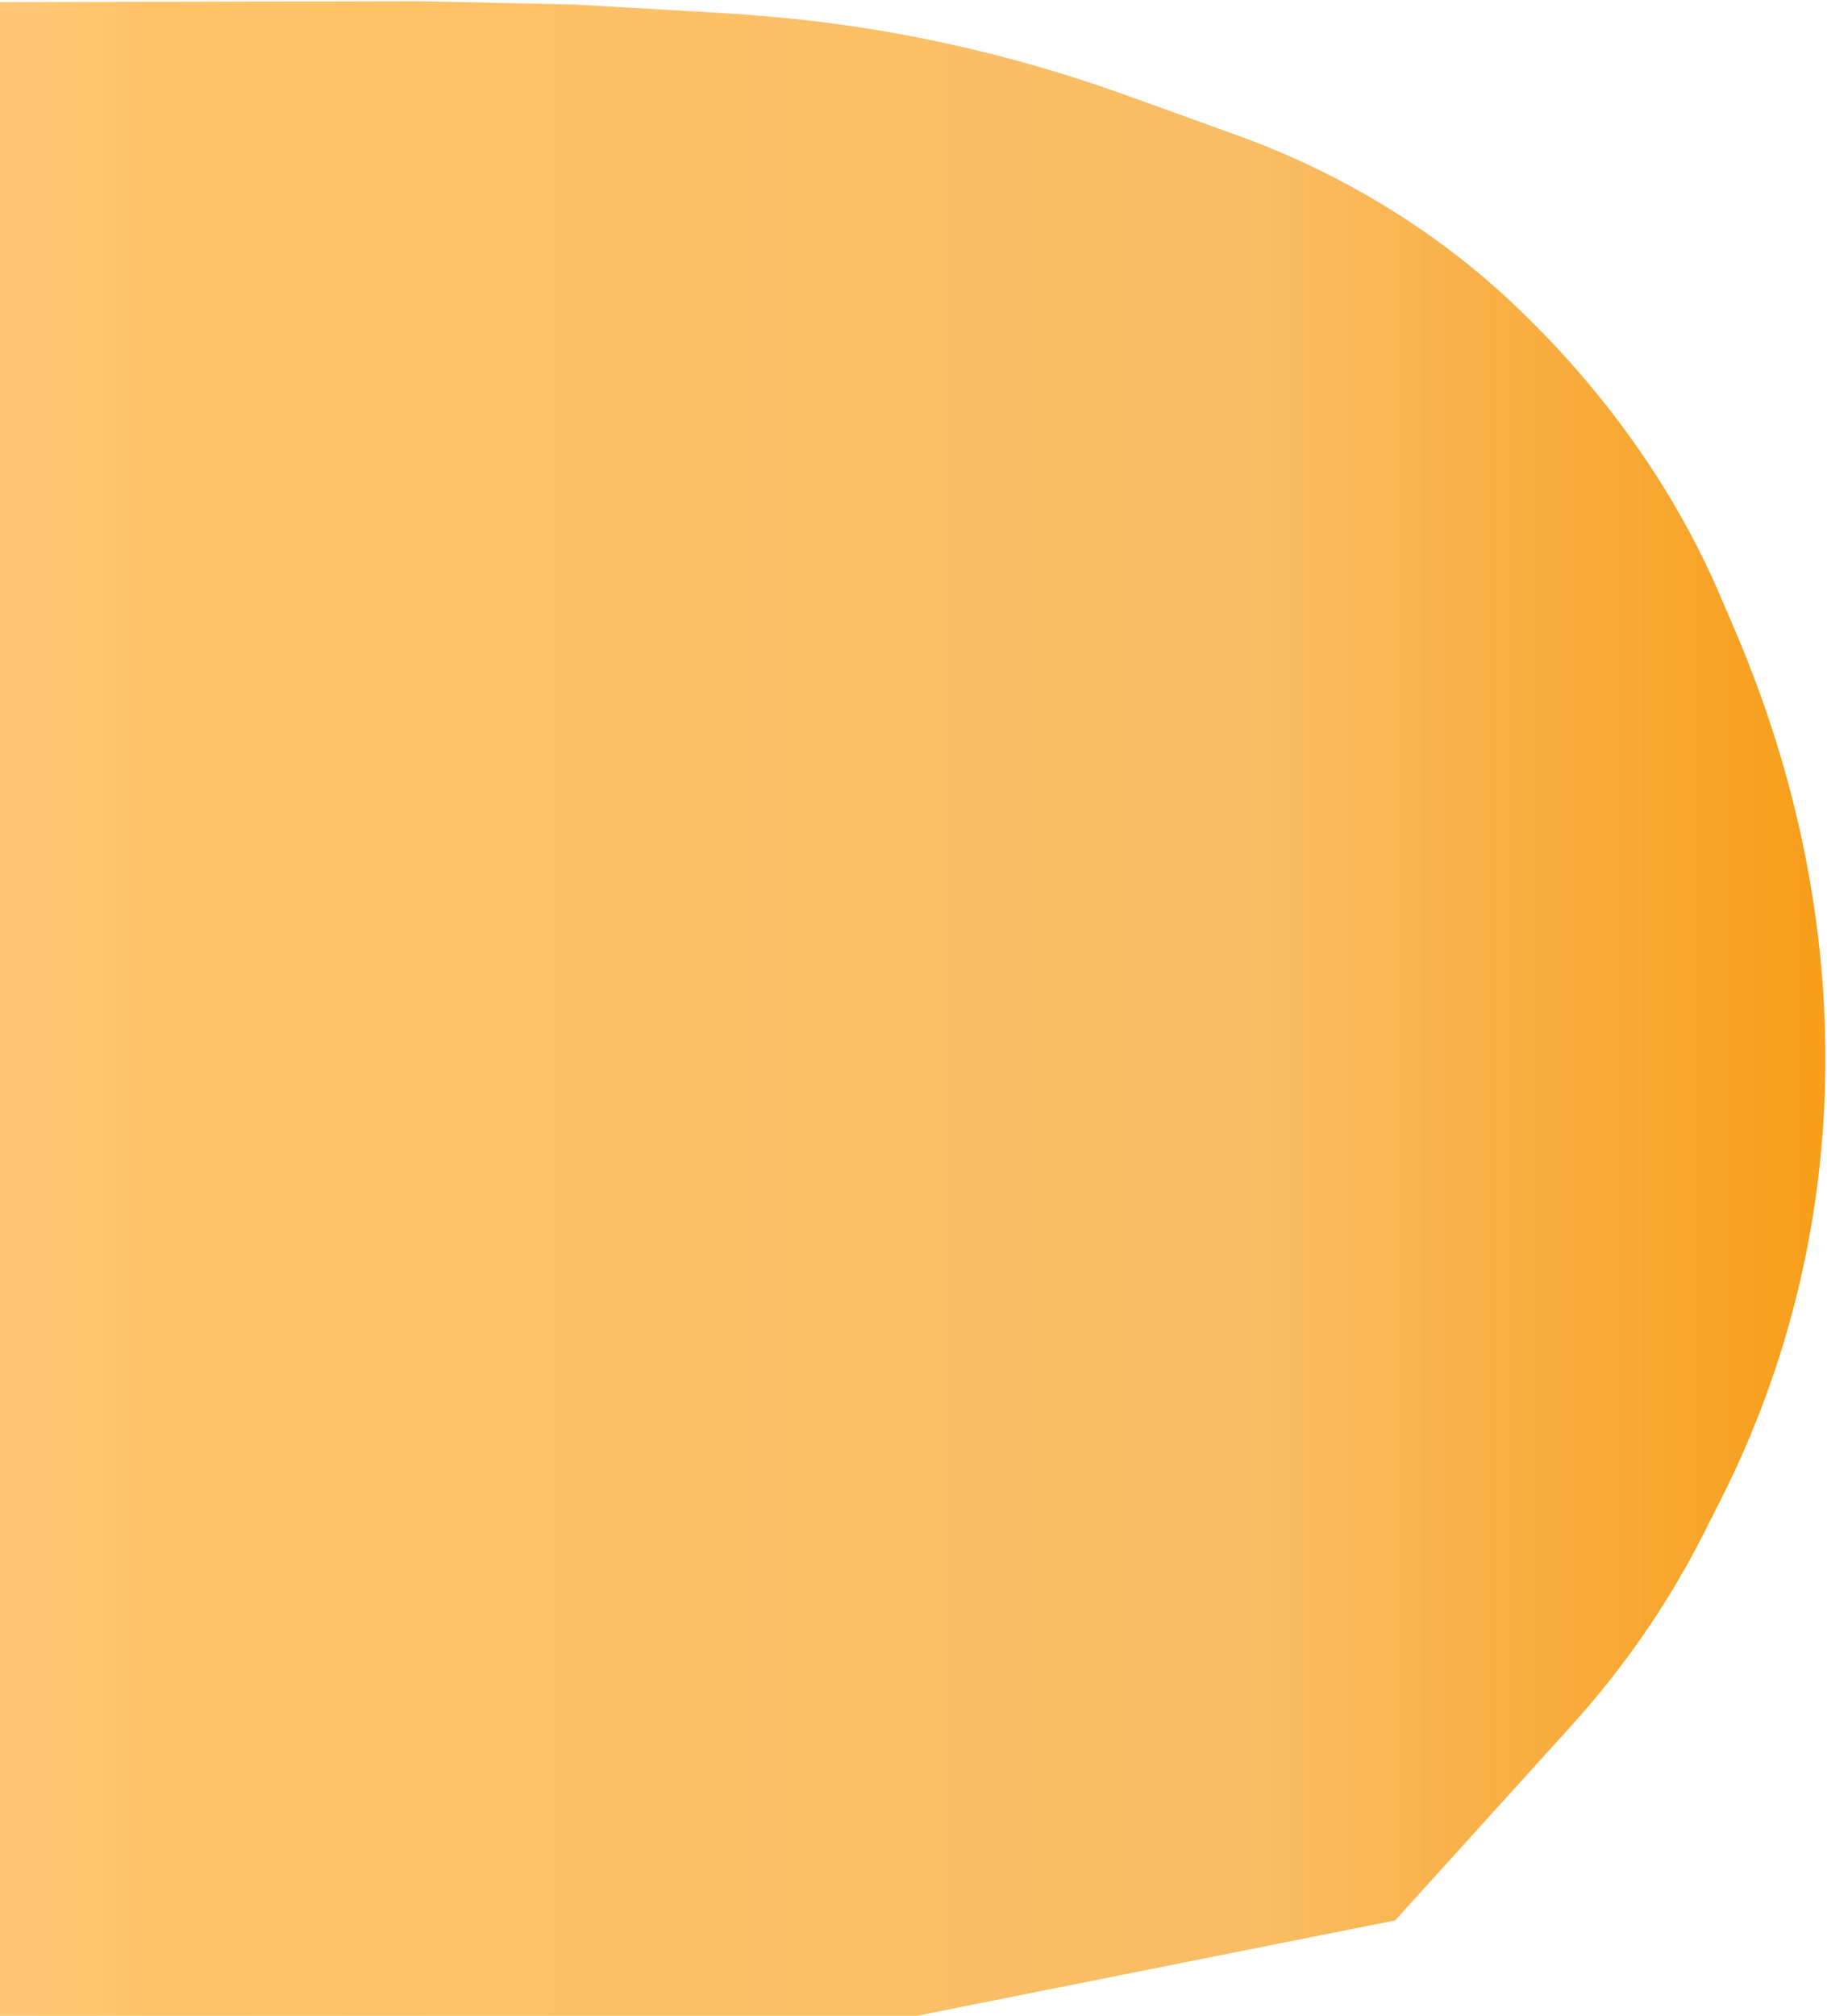 <svg width="737" height="813" viewBox="0 0 737 813" fill="none" xmlns="http://www.w3.org/2000/svg">
<path fill-rule="evenodd" clip-rule="evenodd" d="M369.69 813H-161V1.216L168.545 0.484L231.973 1.838L295.318 5.486L306.393 6.356C356.41 10.287 406.219 21.064 453.924 38.275L498.834 54.479C540.856 69.64 579.078 92.931 610.277 122.389C647.007 157.068 675.545 197.315 694.005 240.469L699.966 254.406C750.407 372.324 748.329 497.672 694.159 604.809L687.162 618.646C673.1 646.457 655.187 672.444 633.774 696.096L562.792 774.501L369.69 813Z" fill="url(#paint0_linear_95_68288)"/>
<defs>
<linearGradient id="paint0_linear_95_68288" x1="729.148" y1="406.742" x2="-161" y2="406.742" gradientUnits="userSpaceOnUse">
<stop stop-color="#F79E1B"/>
<stop offset="0.255" stop-color="#F9B654" stop-opacity="0.9"/>
<stop offset="0.755" stop-color="#FFBD59" stop-opacity="0.9"/>
<stop offset="1" stop-color="#FFC483" stop-opacity="0.8"/>
</linearGradient>
</defs>
</svg>
